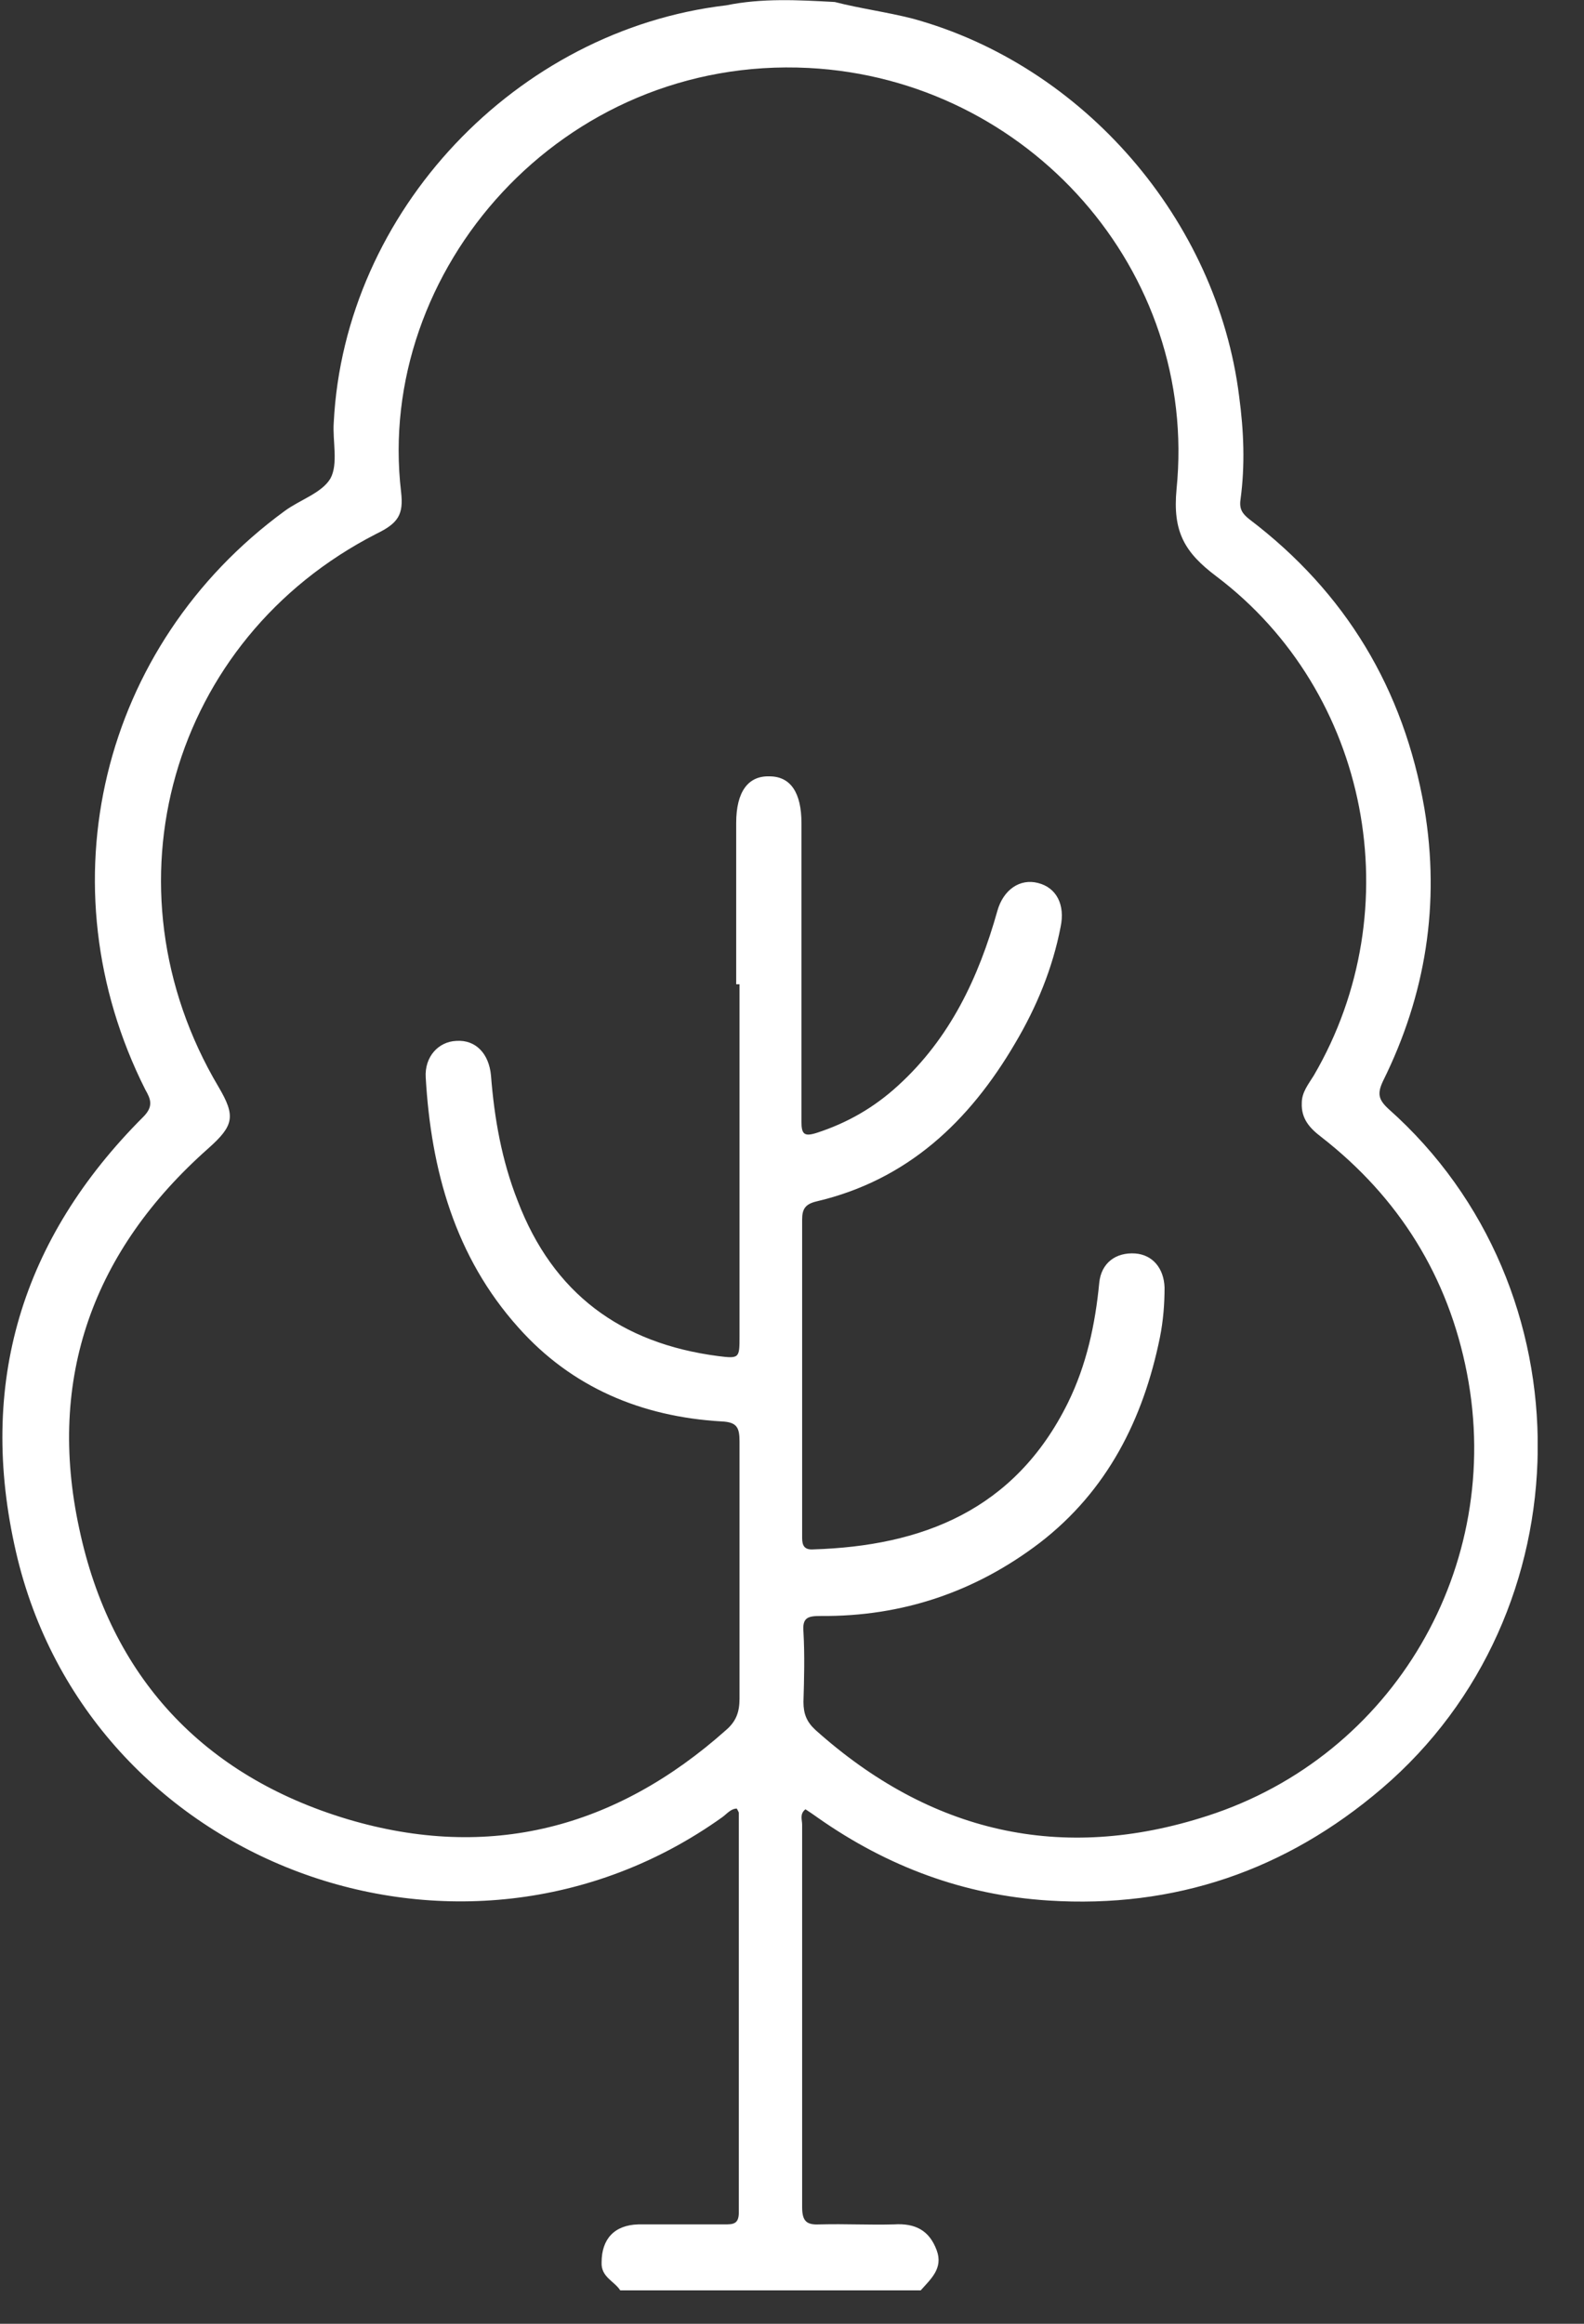 <svg width="30" height="44" viewBox="0 0 30 44" fill="none" xmlns="http://www.w3.org/2000/svg">
<rect x="0" y="0" width="30" height="44" fill="#333333" stroke="none"/>
<g clip-path="url(#clip0_2560_843)">
<path d="M13.753 0.101C14.435 -0.038 15.116 0 15.81 0.038C16.302 0.164 16.794 0.227 17.286 0.353C20.517 1.237 23.053 4.164 23.469 7.508C23.557 8.164 23.583 8.807 23.494 9.463C23.469 9.64 23.532 9.728 23.658 9.829C25.488 11.217 26.586 13.047 26.977 15.306C27.28 17.11 27.002 18.838 26.195 20.466C26.081 20.706 26.106 20.82 26.296 20.996C30.119 24.39 30.056 30.548 26.169 33.866C24.352 35.418 22.245 36.138 19.86 35.986C18.258 35.885 16.807 35.343 15.495 34.422C15.406 34.358 15.331 34.308 15.255 34.258C15.141 34.346 15.192 34.459 15.192 34.548C15.192 36.958 15.192 39.38 15.192 41.79C15.192 42.081 15.293 42.131 15.545 42.118C16.012 42.106 16.466 42.131 16.933 42.118C17.337 42.093 17.602 42.232 17.741 42.61C17.867 42.951 17.627 43.153 17.438 43.367C15.545 43.367 13.64 43.367 11.747 43.367C11.634 43.191 11.381 43.115 11.394 42.838C11.394 42.396 11.634 42.131 12.088 42.118C12.63 42.118 13.173 42.118 13.716 42.118C13.88 42.118 13.993 42.118 13.993 41.891C13.993 39.368 13.993 36.857 13.993 34.333C13.993 34.308 13.98 34.295 13.955 34.245C13.842 34.245 13.766 34.346 13.678 34.409C8.731 37.942 1.666 35.305 0.303 29.387C-0.429 26.207 0.404 23.457 2.713 21.148C2.915 20.946 2.852 20.807 2.751 20.63C0.808 16.769 1.905 12.227 5.388 9.678C5.678 9.463 6.094 9.337 6.258 9.06C6.41 8.782 6.296 8.353 6.321 8C6.523 4 9.779 0.568 13.753 0.101ZM13.943 18.637C13.943 17.615 13.943 16.605 13.943 15.583C13.943 14.99 14.17 14.687 14.573 14.7C14.977 14.7 15.179 15.015 15.179 15.583C15.179 17.463 15.179 19.356 15.179 21.236C15.179 21.476 15.23 21.526 15.469 21.45C16.05 21.261 16.555 20.971 17.009 20.555C17.993 19.659 18.535 18.51 18.889 17.249C19.002 16.845 19.318 16.63 19.659 16.719C20.012 16.807 20.176 17.135 20.087 17.552C19.936 18.334 19.633 19.066 19.23 19.747C18.359 21.236 17.185 22.346 15.457 22.75C15.255 22.8 15.192 22.889 15.192 23.091C15.192 24.239 15.192 25.387 15.192 26.548C15.192 27.406 15.192 28.264 15.192 29.122C15.192 29.273 15.242 29.349 15.406 29.337C17.45 29.273 19.217 28.605 20.226 26.561C20.58 25.841 20.744 25.072 20.819 24.289C20.857 23.911 21.135 23.709 21.501 23.734C21.829 23.759 22.043 24.012 22.056 24.378C22.056 24.693 22.031 25.009 21.968 25.324C21.652 26.876 20.971 28.226 19.696 29.21C18.472 30.144 17.084 30.611 15.545 30.598C15.305 30.598 15.192 30.623 15.217 30.901C15.242 31.343 15.23 31.784 15.217 32.226C15.217 32.453 15.28 32.605 15.444 32.756C17.614 34.699 20.1 35.279 22.863 34.384C26.396 33.248 28.491 29.652 27.784 26.005C27.431 24.176 26.497 22.674 25.021 21.526C24.807 21.362 24.642 21.185 24.655 20.883C24.655 20.681 24.781 20.529 24.882 20.365C26.724 17.211 25.942 13.11 23.04 10.915C22.434 10.46 22.207 10.069 22.283 9.262C22.699 5.123 19.469 1.502 15.318 1.287C10.637 1.047 7.104 5.123 7.596 9.312C7.646 9.741 7.545 9.905 7.129 10.107C3.23 12.101 1.893 16.794 4.139 20.58C4.467 21.135 4.429 21.312 3.949 21.741C1.766 23.671 0.883 26.094 1.501 28.945C2.095 31.747 3.848 33.627 6.586 34.447C9.261 35.242 11.659 34.623 13.753 32.756C13.943 32.592 14.006 32.415 14.006 32.163C14.006 30.535 14.006 28.907 14.006 27.292C14.006 27.027 13.955 26.927 13.665 26.914C12.151 26.826 10.826 26.27 9.817 25.135C8.618 23.797 8.164 22.157 8.063 20.403C8.038 20.012 8.302 19.722 8.643 19.709C9.009 19.684 9.261 19.949 9.299 20.365C9.362 21.173 9.501 21.968 9.804 22.737C10.473 24.491 11.76 25.438 13.602 25.677C14.006 25.728 14.006 25.715 14.006 25.299C14.006 24.087 14.006 22.864 14.006 21.652C14.006 20.643 14.006 19.646 14.006 18.637H13.943Z" fill="white"/>
</g>
<defs>
<clipPath id="clip0_2560_843">
<rect width="29.122" height="43.38" fill="white"/>
</clipPath>
</defs>
</svg>
